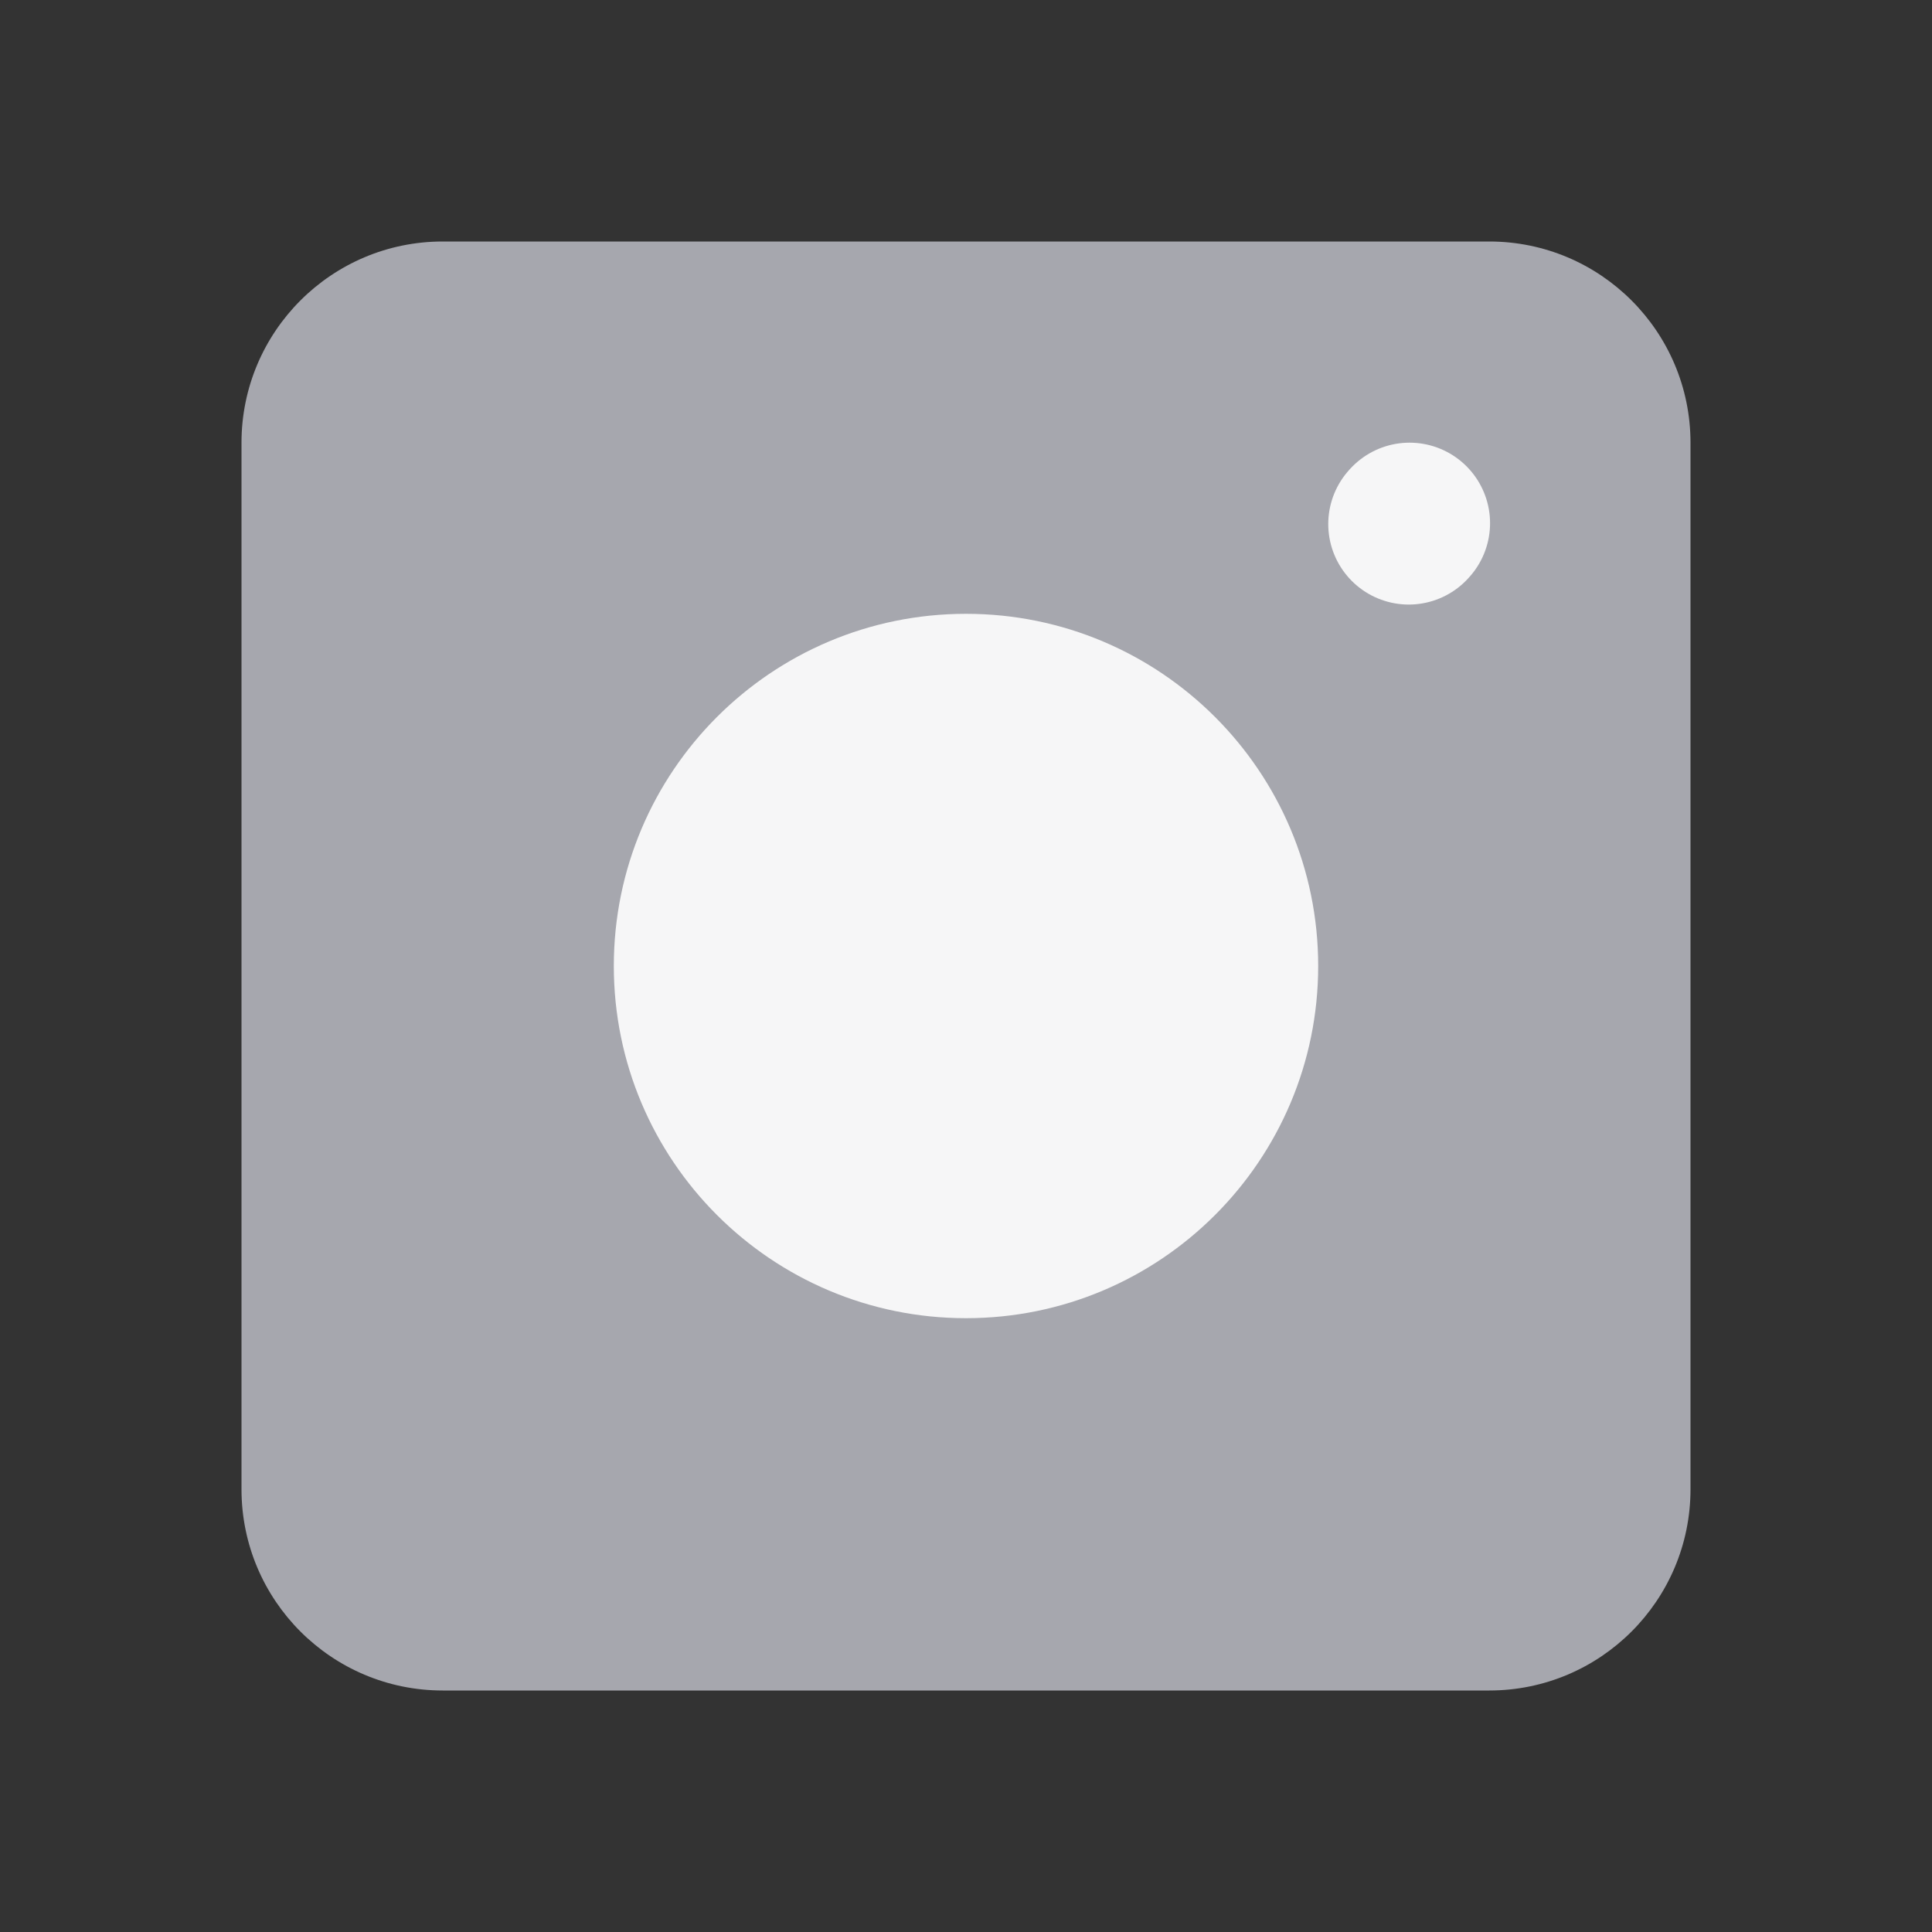 <svg width="48" height="48" viewBox="0 0 48 48" fill="none" xmlns="http://www.w3.org/2000/svg">
<rect x="0" y="0" width="48" height="48" fill="#333333" stroke="none"/>
<path d="M6 37V11C6 8.239 8.239 6 11 6H37C39.761 6 42 8.239 42 11V37C42 39.761 39.761 42 37 42H11C8.239 42 6 39.761 6 37Z" fill="#A6A7AE"/>
<path d="M24 32C28.418 32 32 28.418 32 24C32 19.582 28.418 16 24 16C19.582 16 16 19.582 16 24C16 28.418 19.582 32 24 32Z" fill="#F6F6F7" stroke="#F6F6F7" stroke-width="1.5" stroke-linecap="round" stroke-linejoin="round"/>
<path d="M35 13.02L35.02 12.998" stroke="#F6F6F7" stroke-width="4" stroke-linecap="round" stroke-linejoin="round"/>
</svg>
